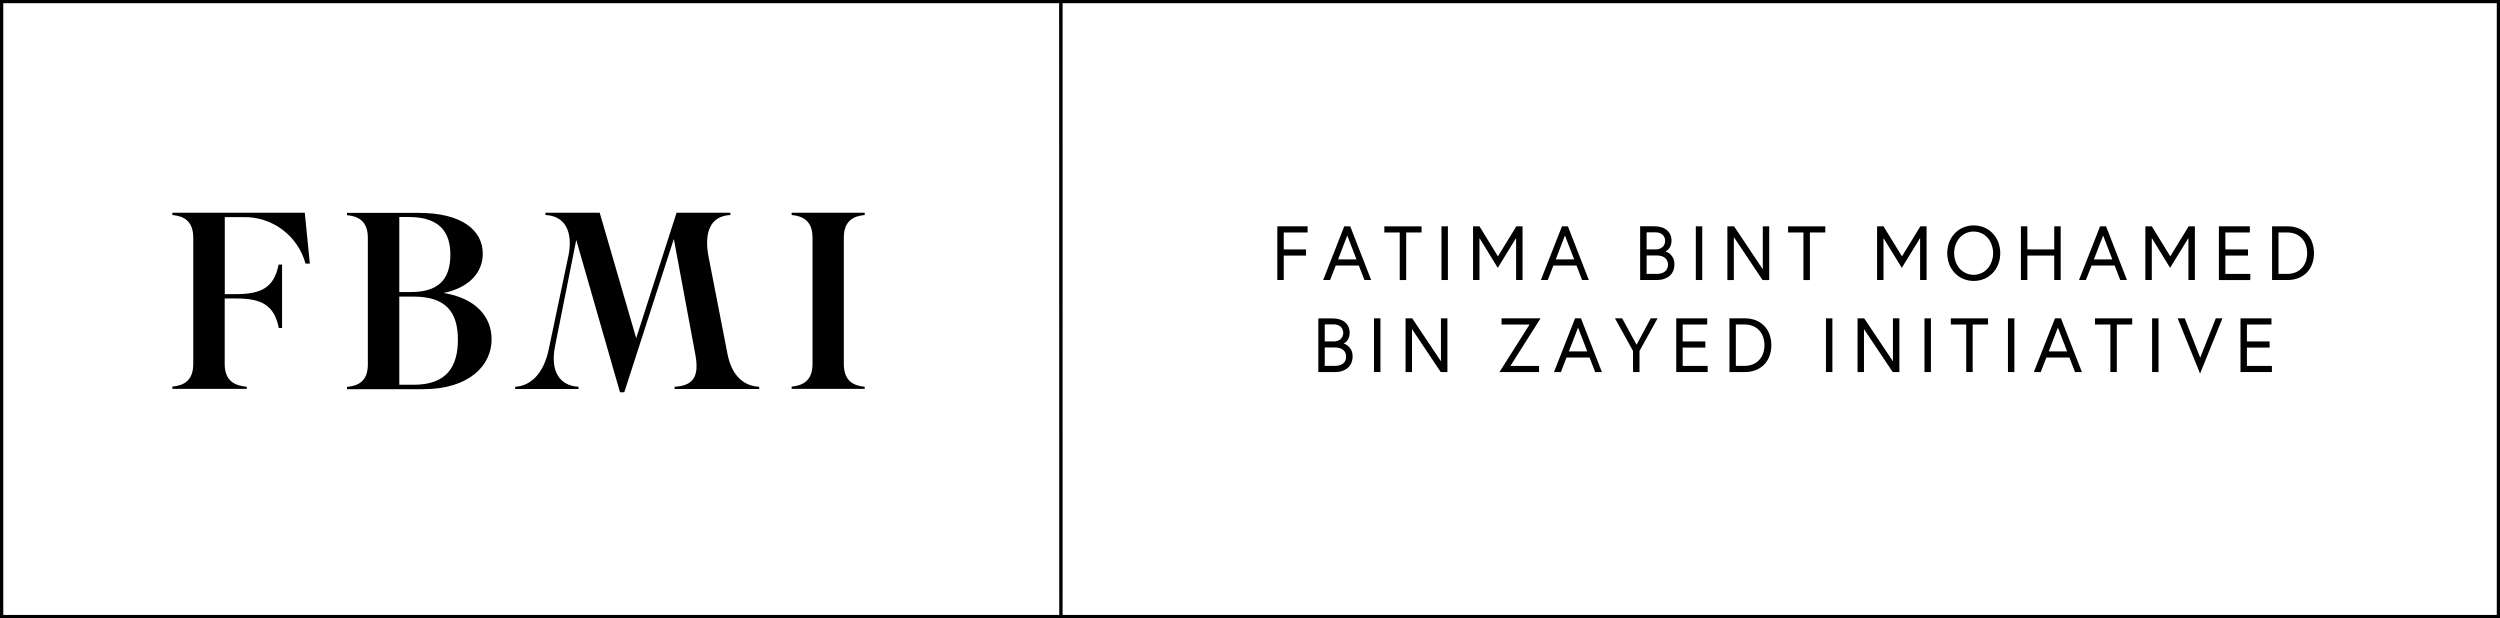 <svg width="554" height="137" viewBox="0 0 554 137" fill="none" xmlns="http://www.w3.org/2000/svg">
<path d="M54.693 85.704C52.188 85.482 49.794 84.535 49.794 80.68V66.146H52.409C57.931 66.146 60.776 67.596 61.782 72.68H62.506V58.64H61.739C60.742 63.715 57.897 65.174 52.367 65.174H49.811V48.115H53.875C56.999 48.038 60.058 49.012 62.564 50.879C65.071 52.747 66.88 55.401 67.704 58.418H68.658L67.542 47.142H38.197V47.646C40.54 47.867 42.824 48.814 42.824 52.669V80.646C42.824 84.501 40.54 85.448 38.197 85.67V86.173H54.693V85.704Z" fill="black"/>
<path d="M88.484 85.261V65.728H91.654C98.683 65.728 101.469 69.021 101.469 75.273C101.469 81.132 99.075 85.261 91.713 85.261H88.484ZM88.484 48.089H90.597C97.345 48.089 99.799 51.382 99.799 56.406C99.799 62.044 97.064 64.722 90.989 64.722H88.484V48.089ZM108.933 75.162C108.933 70.189 105.423 66.061 98.282 64.927C104.025 63.749 106.982 60.346 106.982 56.218C106.982 50.861 102.074 47.177 92.872 47.177H76.888V47.68C79.222 47.902 81.514 48.849 81.514 52.704V80.774C81.514 84.621 79.222 85.517 76.888 85.738V86.242H93.775C104 86.242 108.942 80.945 108.942 75.196" fill="black"/>
<path d="M128.199 85.704C123.939 85.482 121.894 82.19 123.01 76.663L127.696 53.173L137.393 86.932H138.339L149.321 52.951L154.118 78.727C154.902 83.196 153.837 85.482 149.492 85.704V86.207H168.237V85.704C164.616 85.542 162.111 83.026 161.216 78.454L156.956 56.576C156.104 51.723 157.228 47.867 161.855 47.646V47.142H149.926L140.98 74.94L132.894 47.142H120.872V47.646C125.498 47.867 126.947 51.723 125.984 56.576L121.579 77.507C120.463 82.804 117.566 85.542 114.166 85.704V86.207H128.199V85.704Z" fill="black"/>
<path d="M191.616 85.704C189.272 85.482 186.989 84.535 186.989 80.68V52.669C186.989 48.814 189.272 47.867 191.616 47.646V47.142H175.427V47.646C177.77 47.867 180.053 48.814 180.053 52.669V80.646C180.053 84.501 177.77 85.448 175.427 85.67V86.173H191.616V85.704Z" fill="black"/>
<path d="M553.284 136.275H235.471V0.716H553.284V136.275ZM234.73 136.275H0.724V0.716H234.704L234.73 136.275ZM0 137H554V0H0V137Z" fill="black"/>
<path d="M284.48 56.636H289.421V55.271H284.48V51.518H289.762V50.153H283.057V62.052H284.48V56.636Z" fill="black"/>
<path d="M298.557 52.192L300.593 57.48H296.521L298.557 52.192ZM296.001 58.836H301.113L302.357 62.052H303.848L299.213 50.153H297.884L293.215 62.052H294.748L296.001 58.836Z" fill="black"/>
<path d="M310.18 62.06H311.611V51.518H315.019V50.161H306.771V51.518H310.18V62.06Z" fill="black"/>
<path d="M320.856 50.153H319.433V62.052H320.856V50.153Z" fill="black"/>
<path d="M327.851 52.755L331.906 59.357L335.971 52.738V62.052H337.394V50.153H336.022L331.94 56.806L327.851 50.153H326.428V62.052H327.851V52.755Z" fill="black"/>
<path d="M346.792 52.192L348.837 57.48H344.755L346.792 52.192ZM344.236 58.836H349.348L350.592 62.052H352.083L347.448 50.153H346.127L341.458 62.052H342.983L344.236 58.836Z" fill="black"/>
<path d="M364.889 56.61H367.18C367.55 56.605 367.919 56.66 368.271 56.772C368.555 56.863 368.817 57.014 369.038 57.215C369.232 57.395 369.384 57.617 369.481 57.864C369.578 58.117 369.627 58.386 369.626 58.657C369.627 58.925 369.578 59.191 369.481 59.442C369.384 59.688 369.232 59.91 369.038 60.09C368.817 60.291 368.555 60.442 368.271 60.533C367.919 60.645 367.55 60.7 367.18 60.696H364.889V56.61ZM364.889 51.492H366.823C367.396 51.453 367.962 51.633 368.407 51.995C368.599 52.169 368.749 52.383 368.848 52.622C368.947 52.861 368.991 53.119 368.978 53.377C368.993 53.634 368.949 53.892 368.85 54.129C368.751 54.367 368.6 54.58 368.407 54.751C367.963 55.115 367.397 55.298 366.823 55.262H364.889V51.492ZM368.774 61.787C369.223 61.646 369.64 61.417 370.001 61.113C370.34 60.817 370.605 60.447 370.776 60.03C370.966 59.577 371.059 59.089 371.049 58.597C371.07 58.106 370.97 57.617 370.759 57.173C370.6 56.852 370.383 56.563 370.12 56.32C369.925 56.129 369.697 55.976 369.447 55.868L369.063 55.723C369.343 55.595 369.591 55.405 369.788 55.168C369.971 54.949 370.117 54.701 370.222 54.435C370.355 54.081 370.418 53.704 370.41 53.326C370.416 52.881 370.329 52.439 370.154 52.03C369.984 51.646 369.731 51.305 369.413 51.032C369.061 50.734 368.652 50.51 368.211 50.375C367.684 50.213 367.135 50.135 366.584 50.145H363.457V62.052H367.18C367.721 62.06 368.259 61.98 368.774 61.813" fill="black"/>
<path d="M377.218 50.153H375.795V62.052H377.218V50.153Z" fill="black"/>
<path d="M384.22 52.542L390.585 62.06H392.059V50.153H390.636V59.681L384.272 50.153H382.789V62.06H384.22V52.542Z" fill="black"/>
<path d="M399.643 62.06H401.074V51.518H404.482V50.161H396.234V51.518H399.643V62.06Z" fill="black"/>
<path d="M417.384 52.755L421.44 59.357L425.495 52.738V62.052H426.927V50.153H425.555L421.474 56.806L417.384 50.153H415.961V62.052H417.384V52.755Z" fill="black"/>
<path d="M433.35 54.282C433.541 53.726 433.829 53.209 434.202 52.755C434.586 52.313 435.056 51.953 435.583 51.697C436.139 51.443 436.743 51.311 437.355 51.311C437.966 51.311 438.571 51.443 439.127 51.697C439.654 51.953 440.123 52.313 440.507 52.755C440.88 53.209 441.169 53.726 441.359 54.282C441.78 55.459 441.78 56.746 441.359 57.924C441.171 58.48 440.882 58.998 440.507 59.451C440.123 59.893 439.654 60.253 439.127 60.508C438.572 60.767 437.967 60.901 437.355 60.901C436.742 60.901 436.138 60.767 435.583 60.508C435.056 60.253 434.586 59.893 434.202 59.451C433.828 58.998 433.539 58.48 433.35 57.924C432.929 56.746 432.929 55.459 433.35 54.282V54.282ZM433.154 60.474C433.679 61.031 434.31 61.475 435.012 61.779C435.762 62.094 436.567 62.257 437.38 62.257C438.194 62.257 438.999 62.094 439.749 61.779C440.45 61.475 441.082 61.031 441.606 60.474C442.134 59.907 442.547 59.244 442.825 58.521C443.404 56.964 443.404 55.25 442.825 53.693C442.549 52.969 442.135 52.306 441.606 51.74C441.085 51.178 440.452 50.731 439.749 50.426C438.999 50.111 438.194 49.949 437.38 49.949C436.567 49.949 435.762 50.111 435.012 50.426C434.308 50.731 433.676 51.178 433.154 51.74C432.625 52.306 432.211 52.969 431.936 53.693C431.368 55.252 431.368 56.962 431.936 58.521C432.213 59.244 432.627 59.907 433.154 60.474Z" fill="black"/>
<path d="M449.259 56.636H455.223V62.052H456.646V50.153H455.223V55.271H449.259V50.153H447.836V62.052H449.259V56.636Z" fill="black"/>
<path d="M466.053 52.192L468.09 57.48H464.008L466.053 52.192ZM463.497 58.836H468.609L469.845 62.052H471.336L466.701 50.153H465.38L460.711 62.052H462.236L463.497 58.836Z" fill="black"/>
<path d="M476.838 52.755L480.894 59.357L484.958 52.738V62.052H486.381V50.153H485.009L480.928 56.806L476.838 50.153H475.415V62.052H476.838V52.755Z" fill="black"/>
<path d="M498.668 60.696H493.138V56.636H498.157V55.271H493.138V51.518H498.566V50.153H491.707V62.06H498.668V60.696Z" fill="black"/>
<path d="M504.915 60.695V51.517H506.824C507.48 51.502 508.132 51.621 508.741 51.867C509.27 52.091 509.745 52.429 510.13 52.856C510.511 53.279 510.801 53.775 510.982 54.315C511.356 55.477 511.356 56.727 510.982 57.889C510.801 58.428 510.511 58.925 510.13 59.347C509.745 59.775 509.27 60.113 508.741 60.337C508.133 60.586 507.48 60.708 506.824 60.695H504.915ZM509.371 61.599C510.072 61.325 510.705 60.903 511.229 60.362C511.738 59.824 512.13 59.185 512.379 58.486C512.913 56.944 512.913 55.268 512.379 53.726C512.137 53.017 511.741 52.37 511.222 51.831C510.702 51.291 510.07 50.873 509.371 50.605C508.585 50.293 507.746 50.14 506.9 50.153H503.492V62.051H506.9C507.746 62.068 508.586 61.914 509.371 61.599" fill="black"/>
<path d="M293.564 77.004H295.857C296.229 76.995 296.601 77.05 296.956 77.166C297.238 77.261 297.499 77.412 297.722 77.609C297.912 77.788 298.061 78.006 298.157 78.249C298.35 78.76 298.35 79.324 298.157 79.835C298.061 80.08 297.913 80.302 297.722 80.484C297.498 80.678 297.238 80.826 296.956 80.918C296.601 81.034 296.229 81.089 295.857 81.081H293.564V77.004ZM293.564 71.886H295.507C296.081 71.852 296.646 72.035 297.092 72.398C297.273 72.578 297.417 72.793 297.515 73.029C297.613 73.266 297.663 73.519 297.663 73.775C297.663 74.031 297.613 74.284 297.515 74.521C297.417 74.757 297.273 74.972 297.092 75.153C296.645 75.512 296.08 75.692 295.507 75.656H293.564V71.886ZM297.458 82.189C297.906 82.045 298.32 81.813 298.677 81.507C299.02 81.213 299.288 80.842 299.461 80.424C299.648 79.97 299.741 79.482 299.733 78.991C299.75 78.503 299.651 78.017 299.444 77.575C299.278 77.256 299.059 76.968 298.796 76.722C298.599 76.534 298.371 76.381 298.123 76.27L297.748 76.125C297.838 76.085 297.923 76.036 298.004 75.98C298.178 75.872 298.333 75.737 298.464 75.579C298.648 75.36 298.795 75.112 298.898 74.846C299.035 74.489 299.098 74.109 299.086 73.728C299.092 73.286 299.005 72.847 298.83 72.44C298.66 72.054 298.407 71.711 298.089 71.434C297.741 71.137 297.335 70.916 296.896 70.785C296.369 70.625 295.82 70.547 295.269 70.555H292.142V82.454H295.857C296.4 82.458 296.94 82.377 297.458 82.215" fill="black"/>
<path d="M305.902 70.547H304.479V82.445H305.902V70.547Z" fill="black"/>
<path d="M311.475 70.547V82.445H312.898V72.927L319.262 82.445H320.745V70.547H319.313V80.066L312.949 70.547H311.475Z" fill="black"/>
<path d="M332.74 70.547V71.912H338.952L332.28 82.445H341.056V81.089H334.709L341.38 70.547H332.74Z" fill="black"/>
<path d="M347.662 77.874L349.698 72.586L351.734 77.874H347.662ZM349.034 70.547L344.364 82.446H345.898L347.133 79.23H352.246L353.49 82.446H354.981L350.346 70.547H349.034Z" fill="black"/>
<path d="M361.882 82.445H363.313V77.771L367.318 70.547H365.801L362.665 76.398L359.47 70.547H357.877L361.882 77.771V82.445Z" fill="black"/>
<path d="M378.418 81.089H372.88V77.021H377.907V75.665H372.88V71.912H378.316V70.547H371.457V82.445H378.418V81.089Z" fill="black"/>
<path d="M390.714 78.275C390.535 78.818 390.245 79.318 389.862 79.742C389.48 80.172 389.005 80.507 388.473 80.723C387.865 80.972 387.213 81.094 386.556 81.081H384.664V71.904H386.564C387.221 71.891 387.874 72.013 388.482 72.262C389.014 72.481 389.489 72.819 389.87 73.251C390.251 73.674 390.541 74.17 390.722 74.71C391.098 75.869 391.098 77.116 390.722 78.275H390.714ZM389.129 70.991C388.342 70.684 387.503 70.534 386.658 70.547H383.25V82.446H386.658C387.503 82.457 388.343 82.304 389.129 81.994C389.826 81.714 390.457 81.29 390.978 80.749C391.49 80.212 391.882 79.572 392.128 78.872C392.662 77.331 392.662 75.654 392.128 74.113C391.88 73.414 391.488 72.775 390.978 72.236C390.454 71.698 389.825 71.274 389.129 70.991" fill="black"/>
<path d="M406.058 70.547H404.635V82.445H406.058V70.547Z" fill="black"/>
<path d="M413.056 72.927L419.42 82.445H420.903V70.547H419.472V80.066L413.107 70.547H411.633V82.445H413.056V72.927Z" fill="black"/>
<path d="M427.888 70.547H426.465V82.445H427.888V70.547Z" fill="black"/>
<path d="M432.303 71.912H435.719V82.445H437.142V71.912H440.551V70.547H432.303V71.912Z" fill="black"/>
<path d="M446.387 70.547H444.964V82.445H446.387V70.547Z" fill="black"/>
<path d="M458.068 77.874H453.996L456.032 72.586L458.068 77.874ZM450.698 82.446H452.232L453.467 79.23H458.58L459.824 82.446H461.349L456.714 70.547H455.384L450.698 82.446Z" fill="black"/>
<path d="M464.246 71.912H467.663V82.445H469.086V71.912H472.494V70.547H464.246V71.912Z" fill="black"/>
<path d="M478.33 70.547H476.907V82.445H478.33V70.547Z" fill="black"/>
<path d="M482.573 70.547L487.532 82.787L492.491 70.547H491.017L487.566 79.264L484.141 70.547H482.573Z" fill="black"/>
<path d="M503.354 71.912V70.547H496.495V82.445H503.456V81.089H497.918V77.021H502.945V75.665H497.918V71.912H503.354Z" fill="black"/>
</svg>
